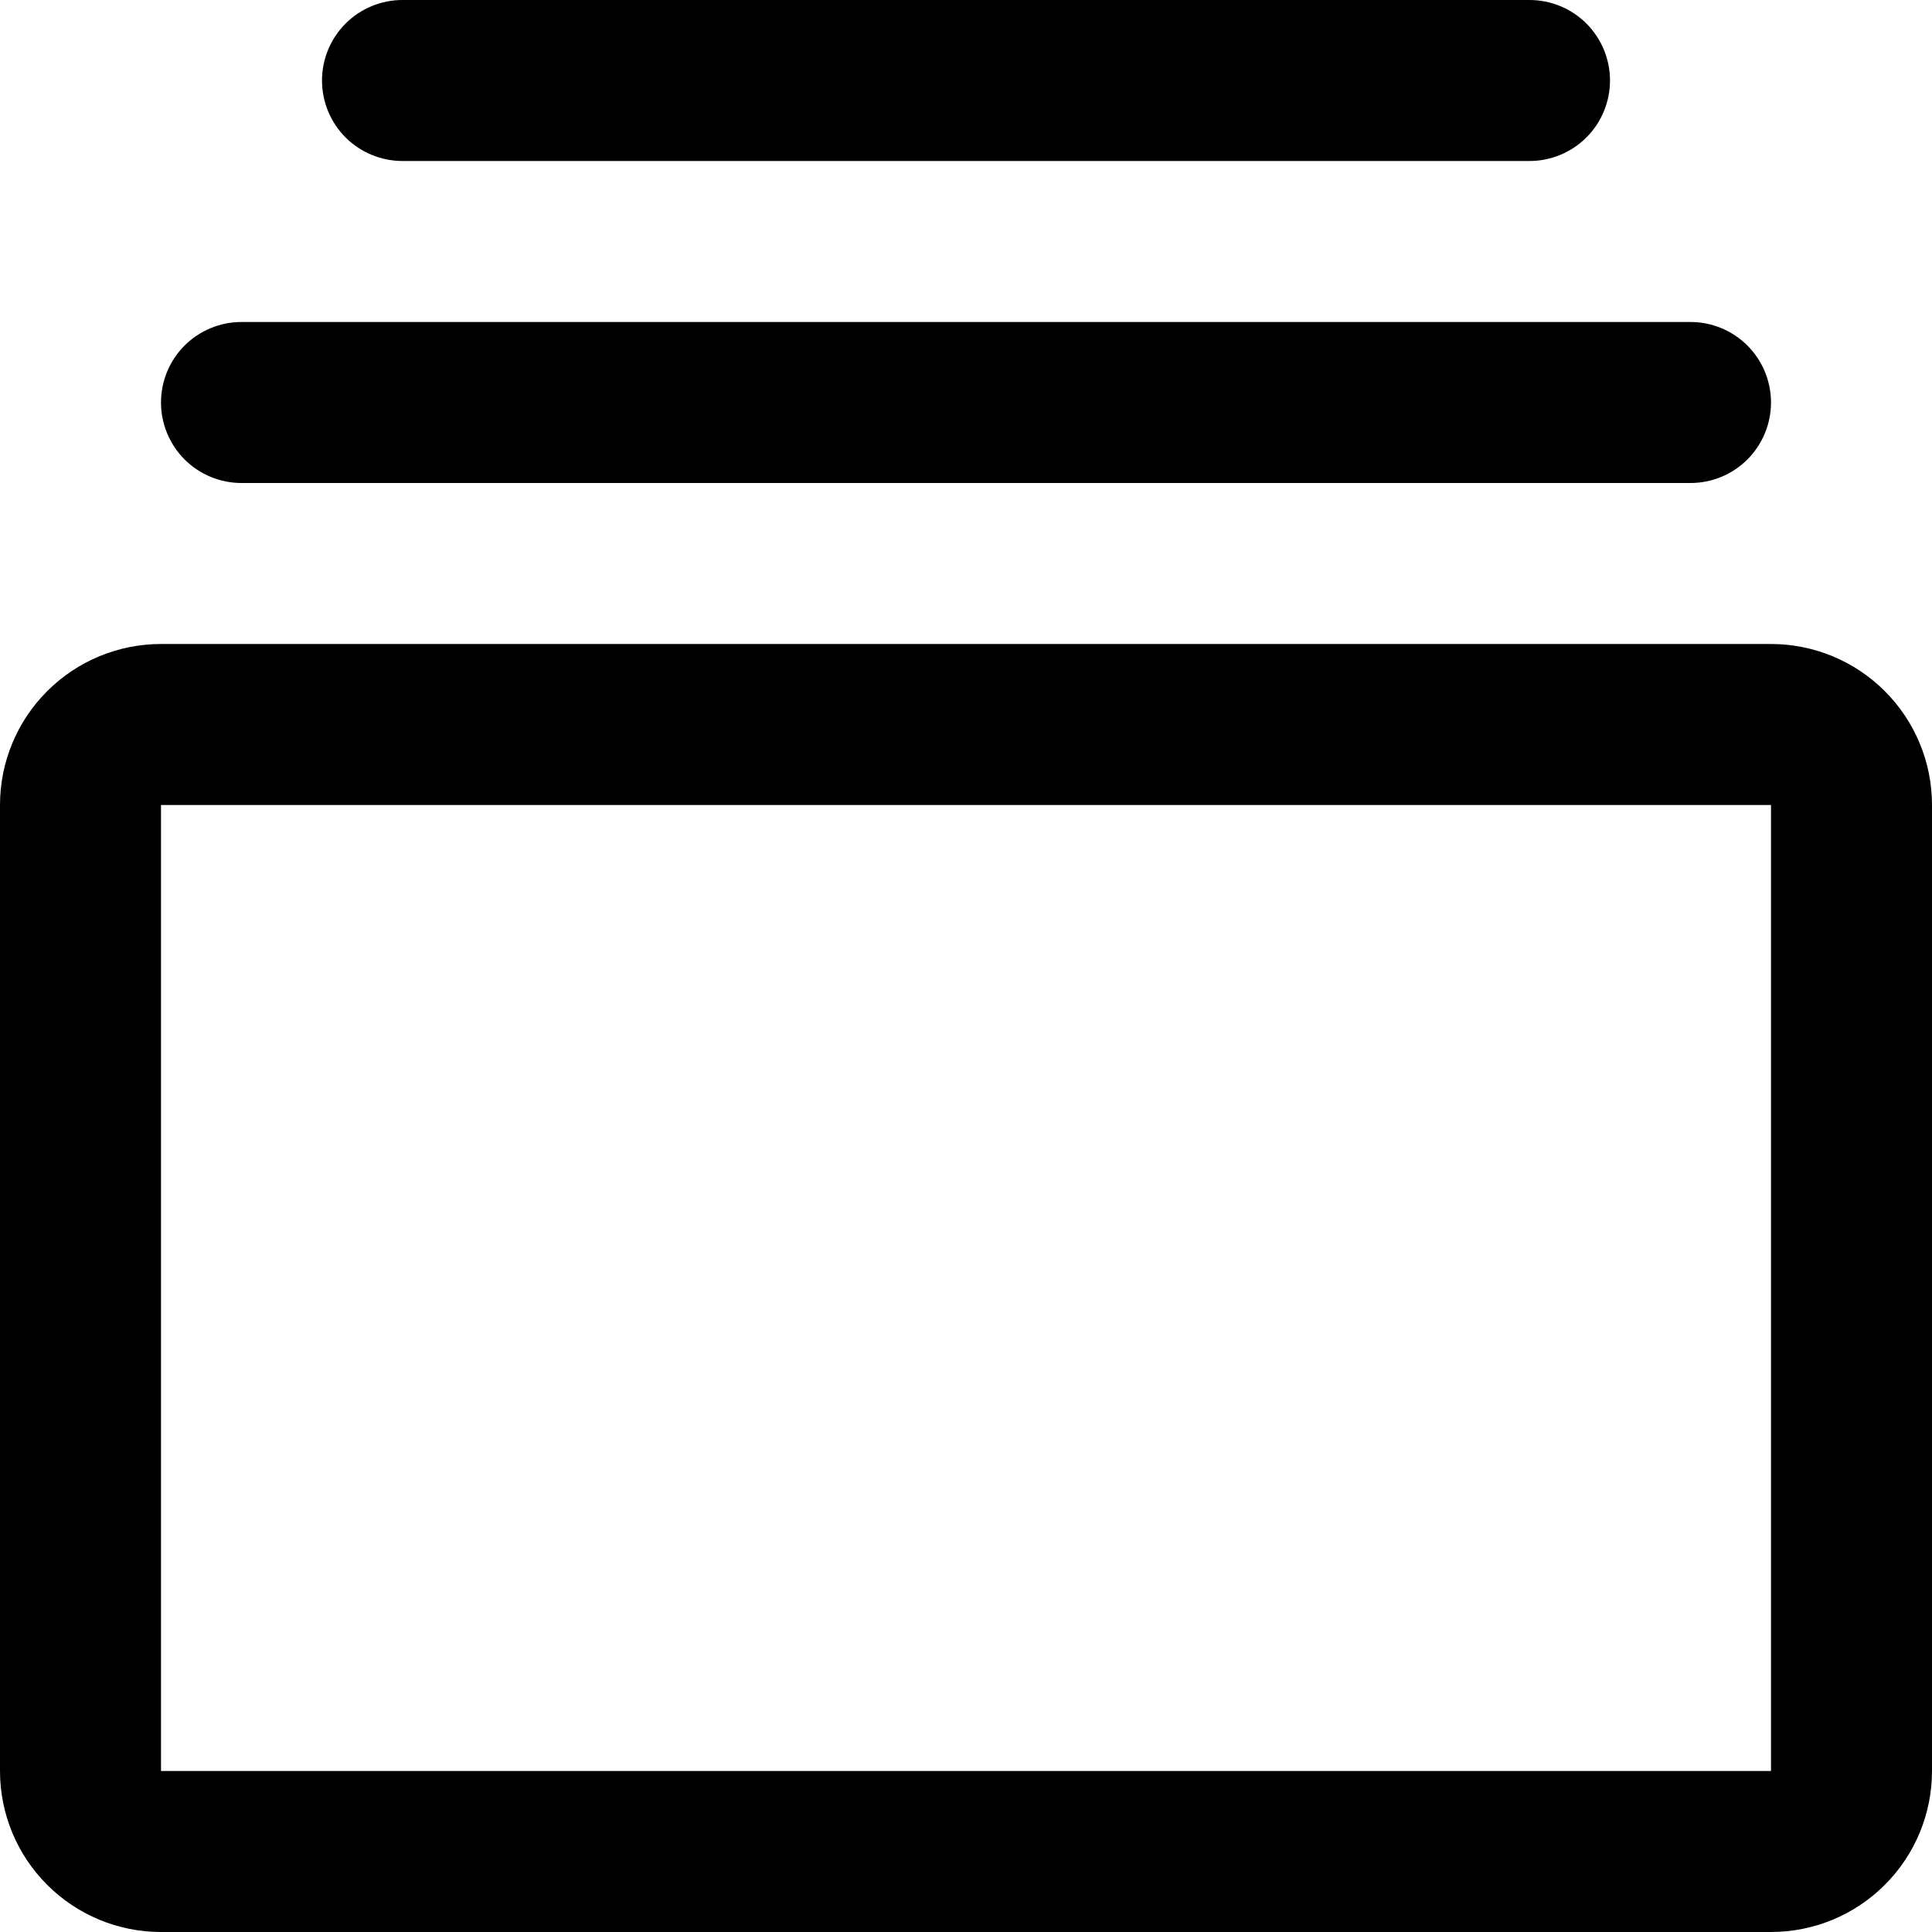 <svg width="36" height="36" viewBox="0 0 36 36" fill="none" xmlns="http://www.w3.org/2000/svg">
<path d="M33 12H3C2.204 12 1.441 12.316 0.879 12.879C0.316 13.441 0 14.204 0 15V33C0 33.796 0.316 34.559 0.879 35.121C1.441 35.684 2.204 36 3 36H33C33.796 36 34.559 35.684 35.121 35.121C35.684 34.559 36 33.796 36 33V15C36 14.204 35.684 13.441 35.121 12.879C34.559 12.316 33.796 12 33 12ZM33 33H3V15H33V33ZM3 7.5C3 7.102 3.158 6.721 3.439 6.439C3.721 6.158 4.102 6 4.5 6H31.5C31.898 6 32.279 6.158 32.561 6.439C32.842 6.721 33 7.102 33 7.5C33 7.898 32.842 8.279 32.561 8.561C32.279 8.842 31.898 9 31.5 9H4.5C4.102 9 3.721 8.842 3.439 8.561C3.158 8.279 3 7.898 3 7.5ZM6 1.5C6 1.102 6.158 0.721 6.439 0.439C6.721 0.158 7.102 0 7.5 0H28.5C28.898 0 29.279 0.158 29.561 0.439C29.842 0.721 30 1.102 30 1.5C30 1.898 29.842 2.279 29.561 2.561C29.279 2.842 28.898 3 28.5 3H7.5C7.102 3 6.721 2.842 6.439 2.561C6.158 2.279 6 1.898 6 1.5Z" fill="black"/>
</svg>
